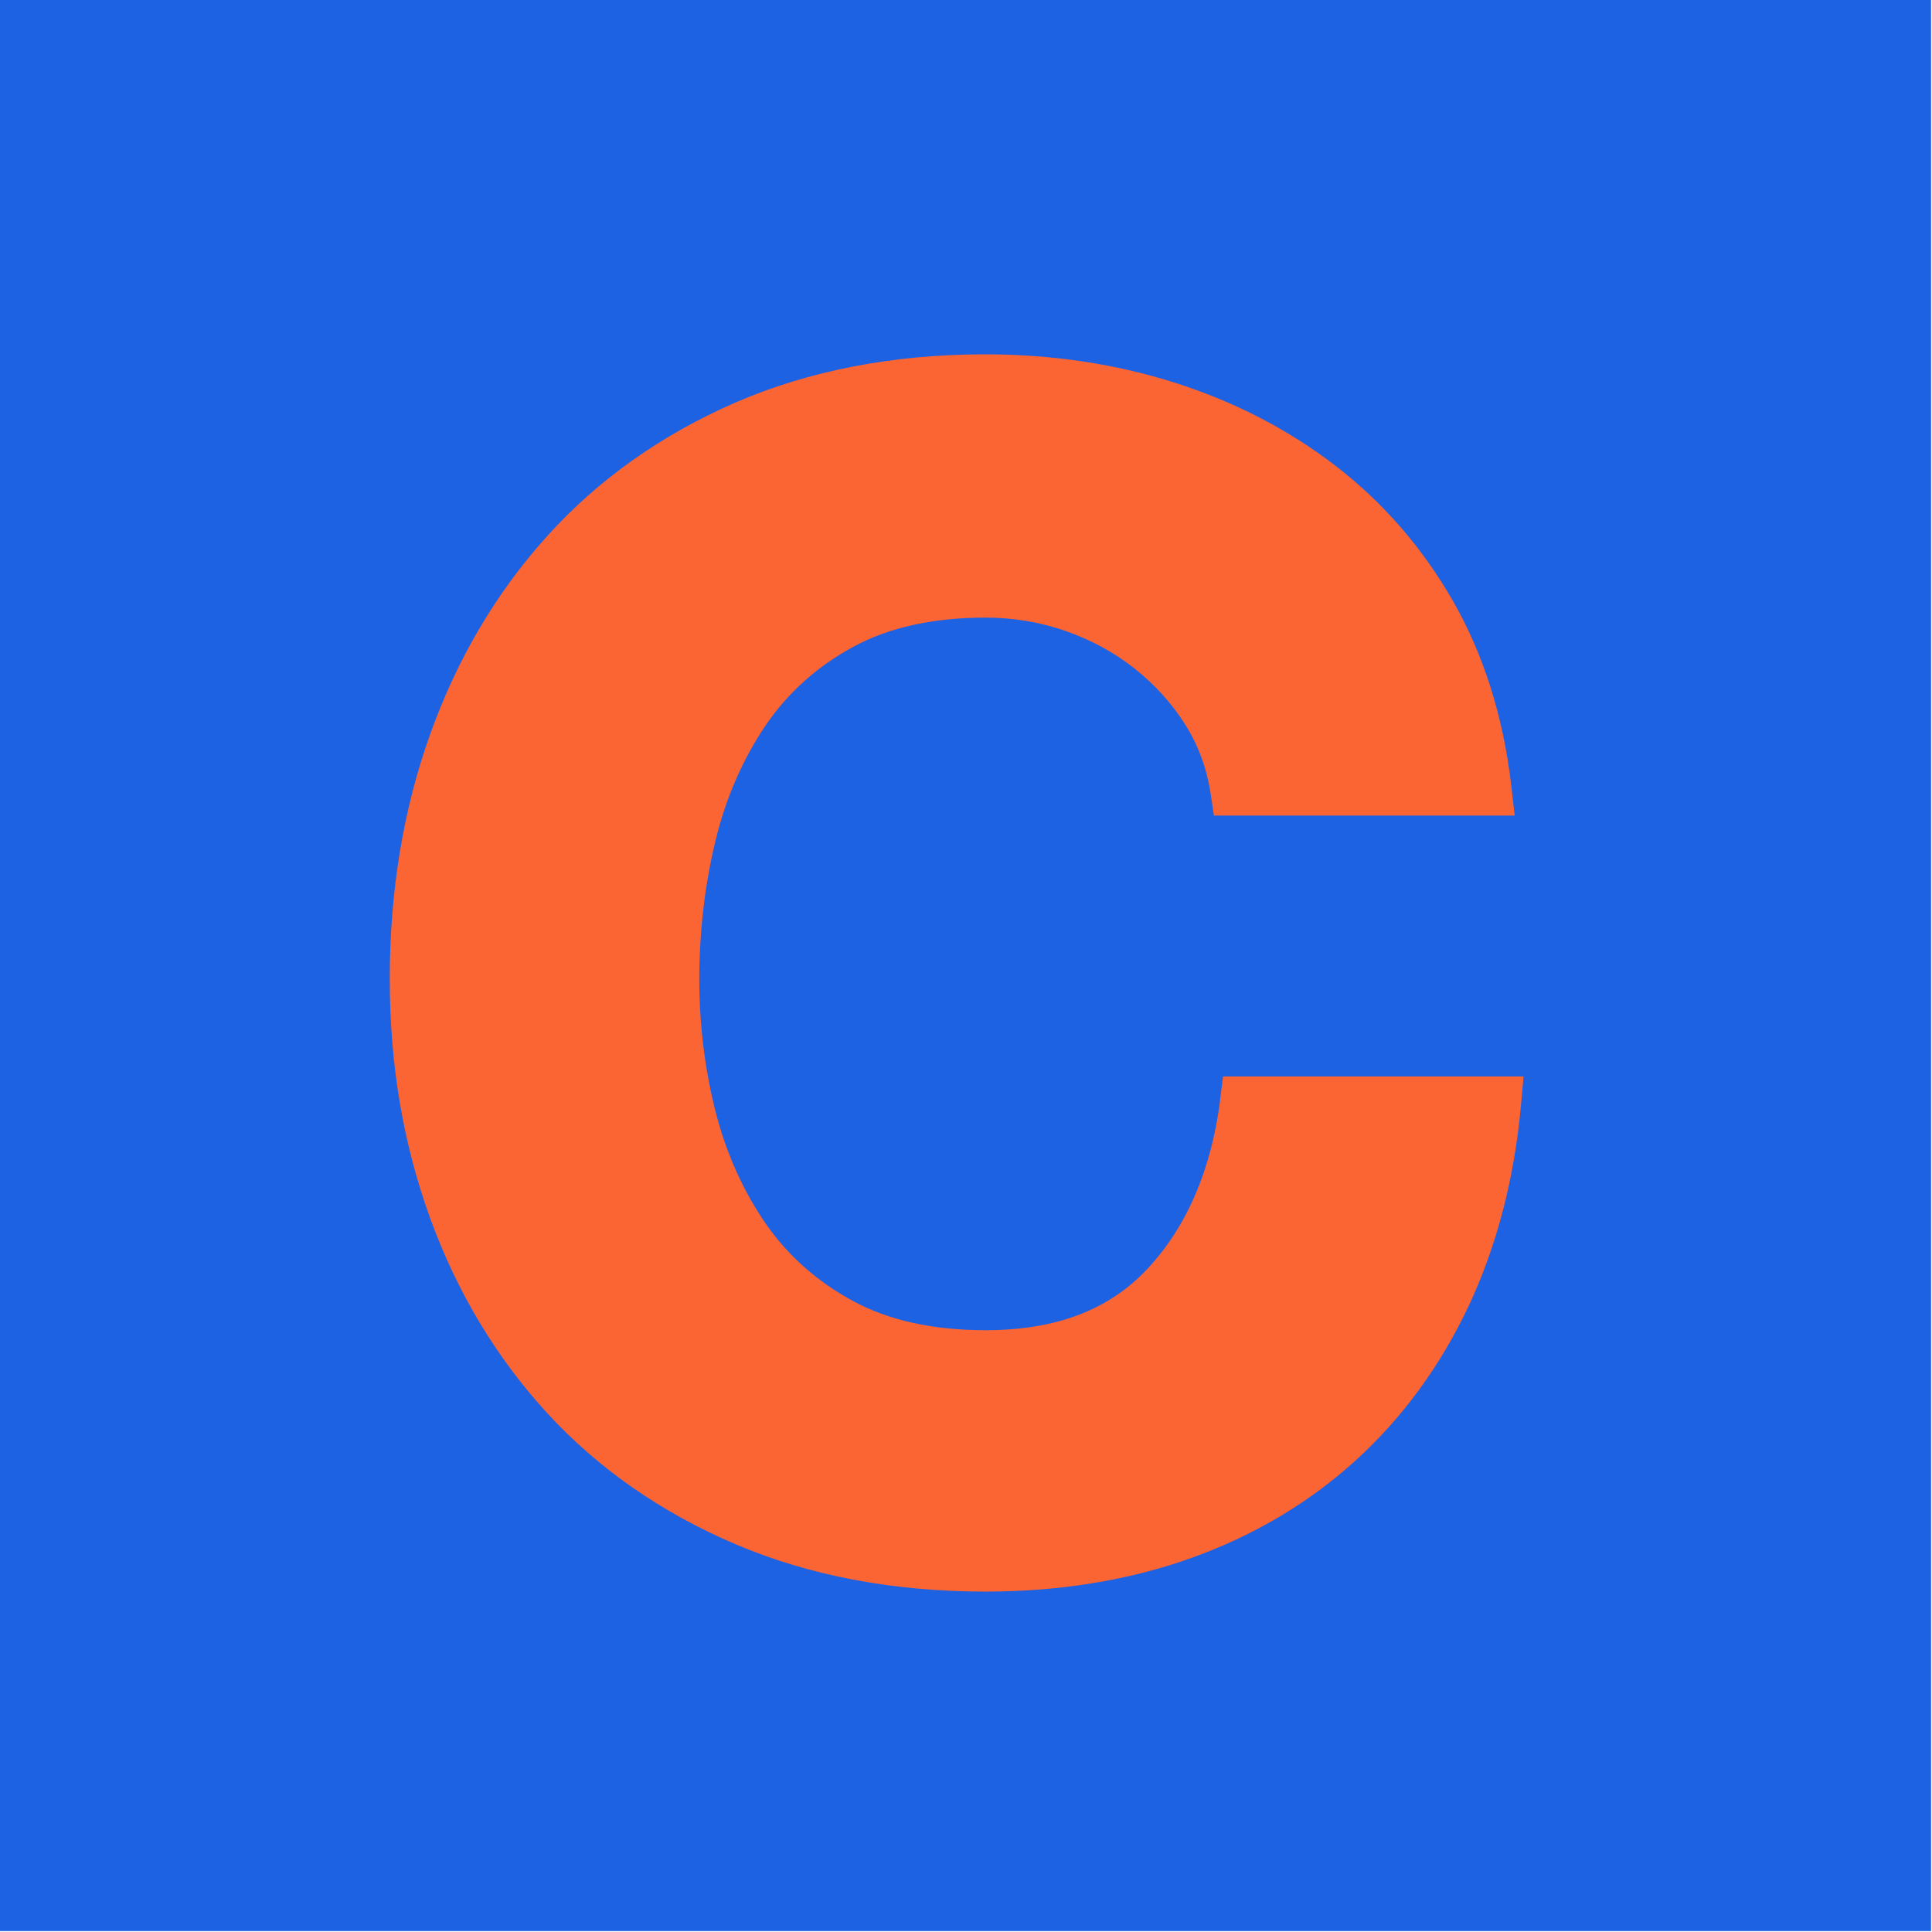 <svg xmlns="http://www.w3.org/2000/svg" version="1.1" xmlns:xlink="http://www.w3.org/1999/xlink" xmlns:svgjs="http://svgjs.dev/svgjs" width="228" height="228"><svg width="228" height="228" viewBox="0 0 228 228" fill="none" xmlns="http://www.w3.org/2000/svg">
<rect width="227.89" height="227.89" fill="#1D62E3"></rect>
<path d="M143.989 129.86C142.927 138.118 140.029 144.816 135.373 149.777C130.822 154.619 124.572 156.98 116.29 156.98C110.131 156.98 104.883 155.822 100.696 153.549C96.449 151.262 92.975 148.173 90.351 144.385C87.666 140.479 85.663 136.008 84.419 131.092C83.16 126.072 82.523 120.829 82.523 115.497C82.523 110.165 83.16 104.447 84.435 99.219C85.663 94.125 87.681 89.55 90.366 85.585C92.99 81.738 96.464 78.619 100.696 76.332C104.898 74.044 110.146 72.886 116.29 72.886C119.581 72.886 122.782 73.421 125.786 74.475C128.804 75.529 131.535 77.03 133.901 78.901C136.283 80.787 138.3 83.015 139.863 85.496C141.395 87.916 142.396 90.62 142.851 93.531L143.26 96.249H178.756L178.347 92.699C177.406 84.575 175.085 77.237 171.46 70.91C167.834 64.598 163.147 59.207 157.535 54.914C151.983 50.652 145.612 47.369 138.573 45.142C131.58 42.928 124.102 41.815 116.275 41.815C105.429 41.815 95.508 43.73 86.786 47.503C78.064 51.305 70.585 56.593 64.563 63.276C58.571 69.915 53.929 77.772 50.759 86.669C47.589 95.506 45.996 105.19 45.996 115.482C45.996 125.775 47.604 135.028 50.759 143.747C53.945 152.524 58.602 160.262 64.593 166.783C70.6 173.318 78.094 178.531 86.816 182.244C95.523 185.957 105.444 187.828 116.29 187.828C125.027 187.828 133.173 186.507 140.5 183.893C147.887 181.264 154.425 177.387 159.931 172.397C165.438 167.406 169.928 161.287 173.28 154.203C176.602 147.148 178.696 139.187 179.484 130.528L179.803 127.038H144.337L143.973 129.845L143.989 129.86Z" fill="#FB6533"></path>
</svg><style>@media (prefers-color-scheme: light) { :root { filter: none; } }
@media (prefers-color-scheme: dark) { :root { filter: none; } }
</style></svg>